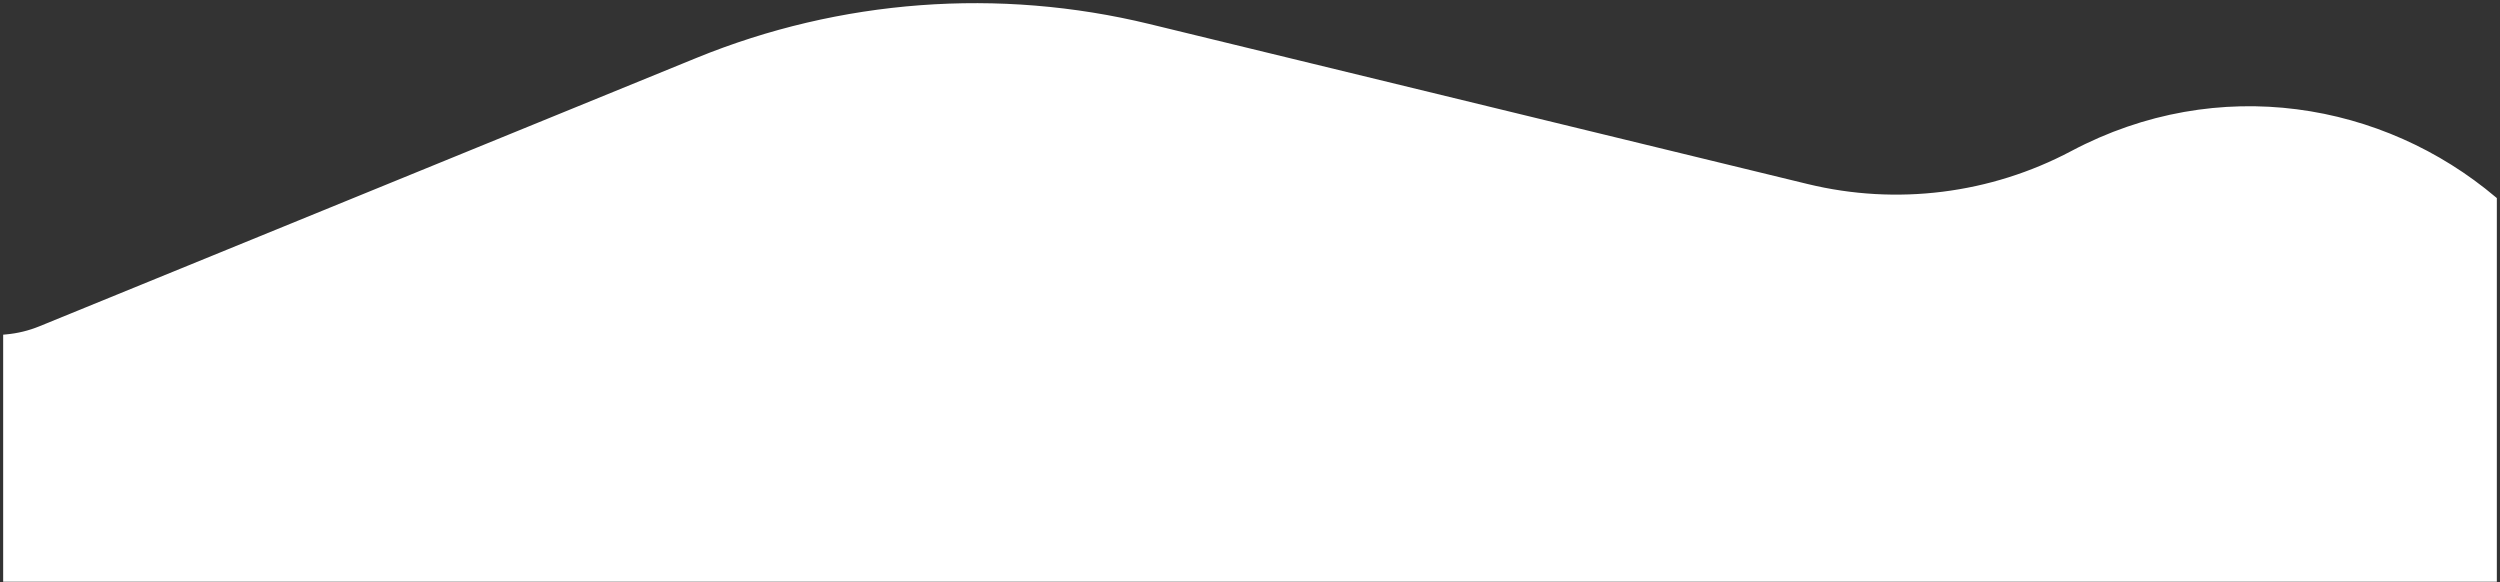 <svg width="395" height="92" viewBox="0 0 395 92" fill="none" xmlns="http://www.w3.org/2000/svg">
<rect x="0" y="0" width="395" height="92" fill="#333333" stroke="none"/>
<path fill-rule="evenodd" clip-rule="evenodd" d="M394 91.412H1V53.335C2.859 53.167 4.685 52.723 6.419 52.015L110.232 9.613C132.833 0.381 157.771 -1.484 181.494 4.282L285.507 29.566C299.675 33.01 314.614 31.139 327.496 24.309C350.585 12.066 376.424 16.683 394 31.53V91.412Z" fill="white"/>
<path d="M394 91.412H394.5V91.912H394V91.412ZM1 91.412V91.912H0.5V91.412H1ZM1 53.335H0.5V52.878L0.955 52.837L1 53.335ZM6.419 52.015L6.608 52.478L6.608 52.478L6.419 52.015ZM110.232 9.613L110.421 10.075L110.232 9.613ZM181.494 4.282L181.612 3.796L181.612 3.796L181.494 4.282ZM285.507 29.566L285.625 29.08L285.625 29.08L285.507 29.566ZM327.496 24.309L327.731 24.75L327.731 24.75L327.496 24.309ZM394 31.53L394.323 31.148L394.5 31.298V31.53H394ZM394 91.912H1V90.912H394V91.912ZM0.5 91.412V53.335H1.5V91.412H0.5ZM0.955 52.837C2.764 52.674 4.542 52.242 6.23 51.552L6.608 52.478C4.828 53.205 2.953 53.661 1.045 53.833L0.955 52.837ZM6.23 51.552L110.043 9.15L110.421 10.075L6.608 52.478L6.23 51.552ZM110.043 9.15C132.742 -0.122 157.787 -1.995 181.612 3.796L181.376 4.768C157.755 -0.974 132.925 0.884 110.421 10.075L110.043 9.15ZM181.612 3.796L285.625 29.08L285.389 30.051L181.376 4.768L181.612 3.796ZM285.625 29.08C299.674 32.495 314.488 30.64 327.262 23.867L327.731 24.75C314.741 31.638 299.676 33.524 285.389 30.051L285.625 29.08ZM327.262 23.867C350.546 11.521 376.604 16.18 394.323 31.148L393.677 31.912C376.245 17.185 350.624 12.611 327.731 24.75L327.262 23.867ZM394.5 31.53V91.412H393.5V31.53H394.5Z" fill="white"/>
</svg>
